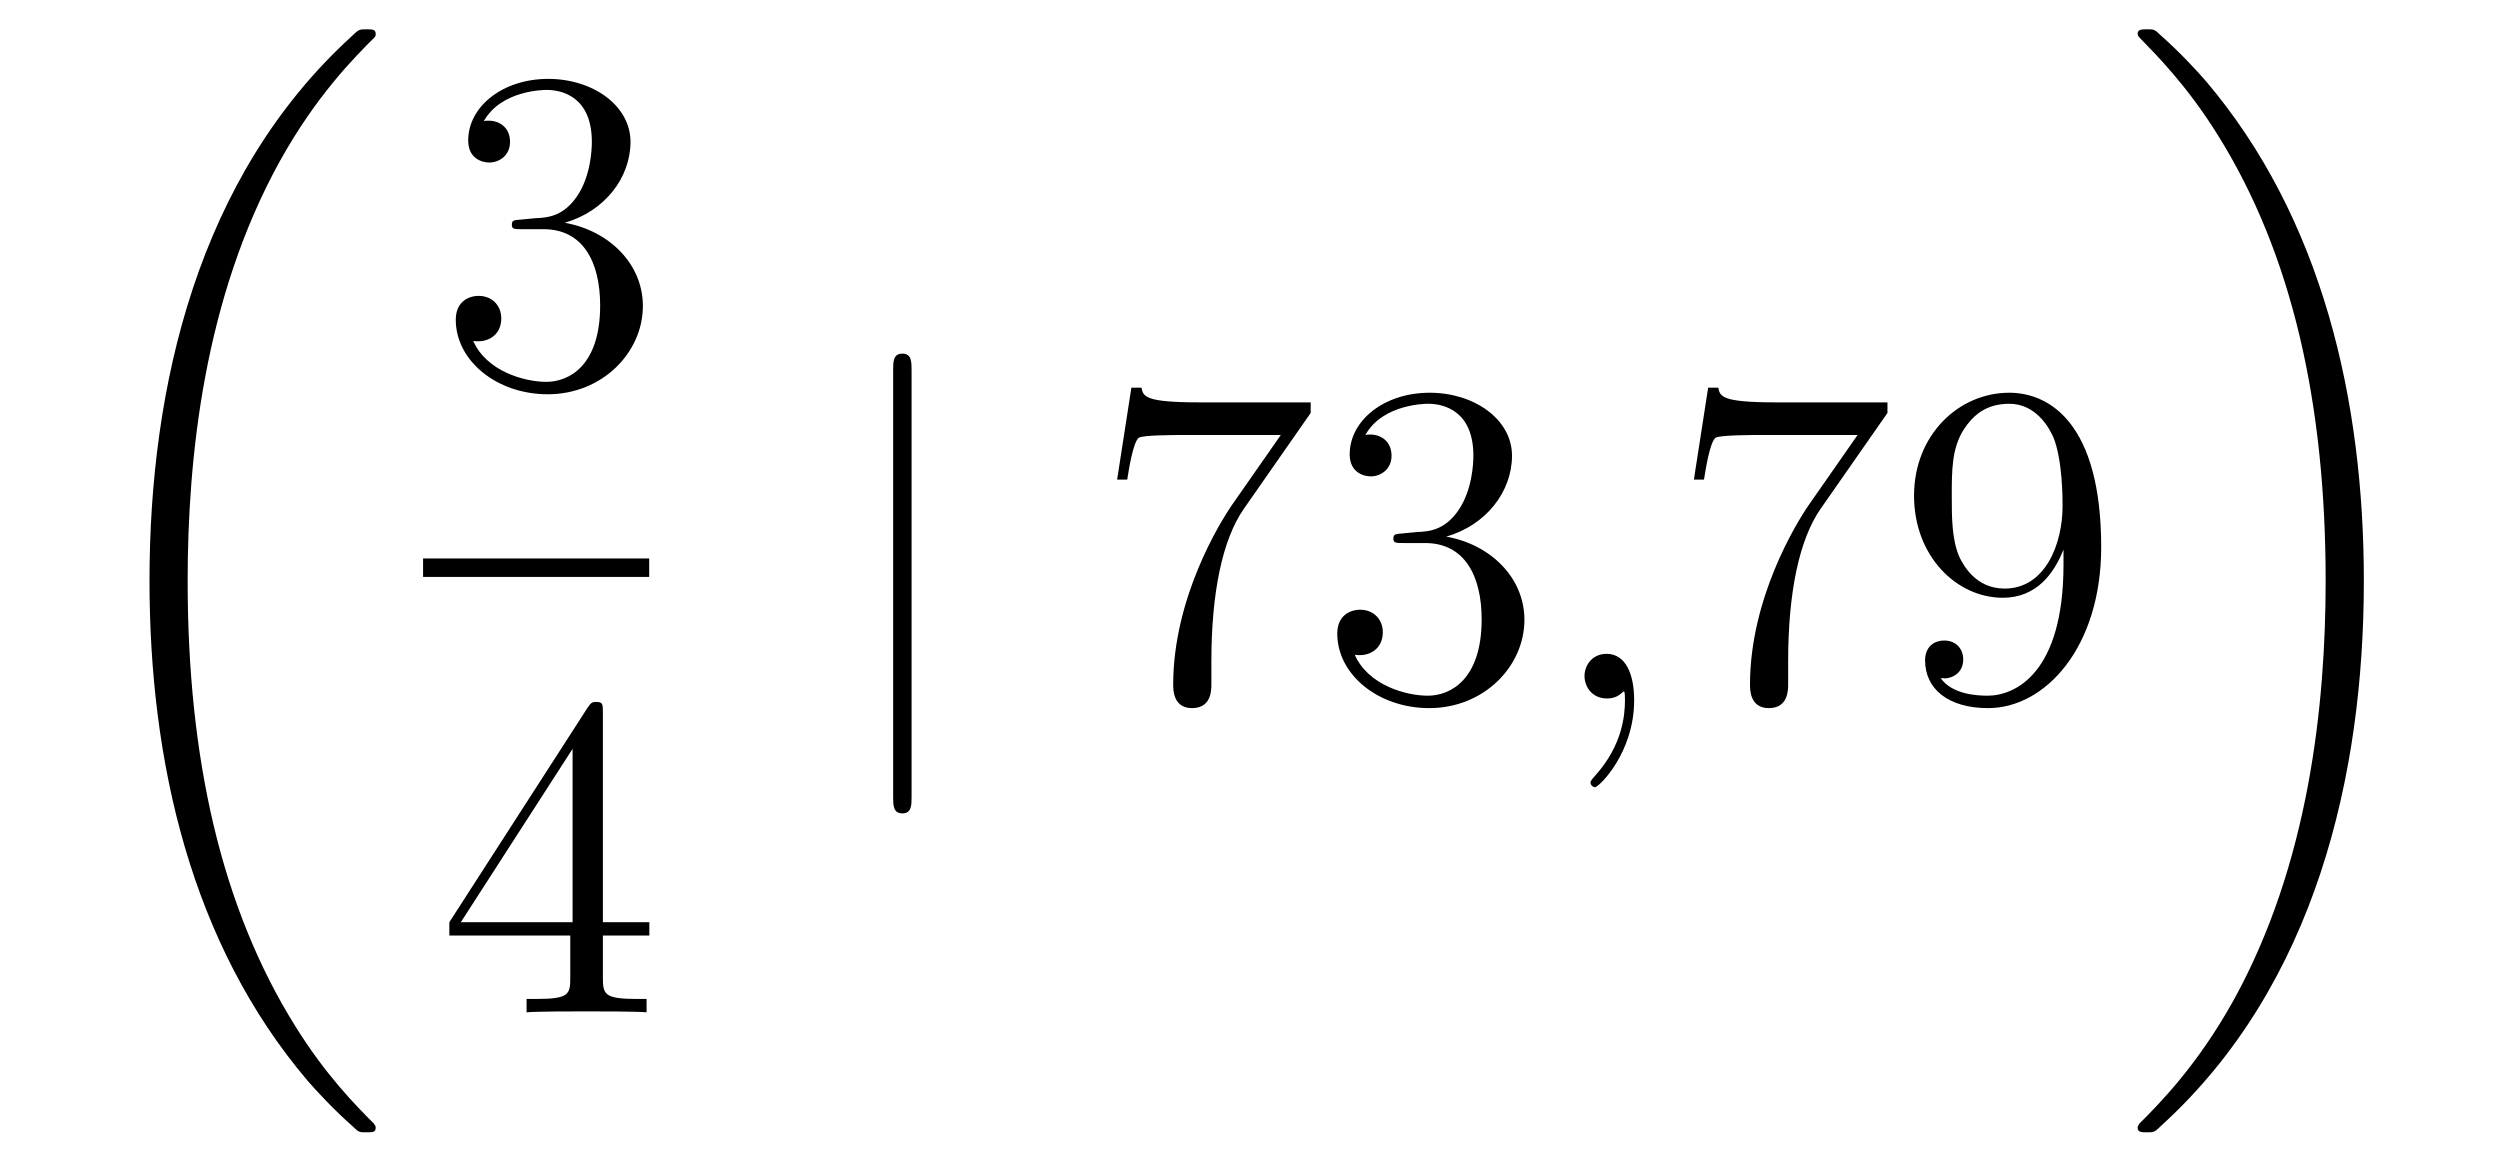 <?xml version='1.0'?>
<!-- This file was generated by dvisvgm 1.14.1 -->
<svg height='30pt' version='1.1' viewBox='0 -30 65 30' width='65pt' xmlns='http://www.w3.org/2000/svg' xmlns:xlink='http://www.w3.org/1999/xlink'>
<g id='page1'>
<g transform='matrix(1 0 0 1 -127 637)'>
<path d='M136.768 -637.68C136.768 -637.728 136.744 -637.752 136.72 -637.788C136.278 -638.23 135.477 -639.031 134.676 -640.322C132.751 -643.406 131.879 -647.291 131.879 -651.893C131.879 -655.109 132.309 -659.257 134.281 -662.819C135.226 -664.517 136.206 -665.497 136.732 -666.023C136.768 -666.059 136.768 -666.083 136.768 -666.119C136.768 -666.238 136.684 -666.238 136.517 -666.238C136.349 -666.238 136.326 -666.238 136.146 -666.059C132.142 -662.413 130.887 -656.938 130.887 -651.905C130.887 -647.207 131.962 -642.473 134.999 -638.899C135.238 -638.624 135.692 -638.134 136.182 -637.704C136.326 -637.56 136.349 -637.56 136.517 -637.56C136.684 -637.56 136.768 -637.56 136.768 -637.68Z' fill-rule='evenodd'/>
<path d='M140.56 -661.292C140.356 -661.28 140.308 -661.267 140.308 -661.16C140.308 -661.041 140.368 -661.041 140.583 -661.041H141.133C142.149 -661.041 142.604 -660.204 142.604 -659.056C142.604 -657.49 141.791 -657.072 141.205 -657.072C140.631 -657.072 139.651 -657.347 139.304 -658.136C139.687 -658.076 140.033 -658.291 140.033 -658.721C140.033 -659.068 139.782 -659.307 139.448 -659.307C139.161 -659.307 138.85 -659.14 138.85 -658.686C138.85 -657.622 139.914 -656.749 141.241 -656.749C142.663 -656.749 143.715 -657.837 143.715 -659.044C143.715 -660.144 142.831 -661.005 141.683 -661.208C142.723 -661.507 143.393 -662.379 143.393 -663.312C143.393 -664.256 142.413 -664.949 141.253 -664.949C140.058 -664.949 139.173 -664.22 139.173 -663.348C139.173 -662.869 139.543 -662.774 139.723 -662.774C139.974 -662.774 140.261 -662.953 140.261 -663.312C140.261 -663.694 139.974 -663.862 139.711 -663.862C139.639 -663.862 139.615 -663.862 139.579 -663.85C140.033 -664.662 141.157 -664.662 141.217 -664.662C141.612 -664.662 142.388 -664.483 142.388 -663.312C142.388 -663.085 142.353 -662.415 142.006 -661.901C141.648 -661.375 141.241 -661.339 140.918 -661.327L140.56 -661.292Z' fill-rule='evenodd'/>
<path d='M138 -652H143.879V-652.48H138'/>
<path d='M142.675 -648.462C142.675 -648.689 142.675 -648.749 142.508 -648.749C142.413 -648.749 142.377 -648.749 142.281 -648.606L138.683 -643.023V-642.676H141.827V-641.588C141.827 -641.146 141.803 -641.027 140.93 -641.027H140.691V-640.68C140.966 -640.704 141.91 -640.704 142.245 -640.704S143.536 -640.704 143.811 -640.68V-641.027H143.572C142.711 -641.027 142.675 -641.146 142.675 -641.588V-642.676H143.883V-643.023H142.675V-648.462ZM141.887 -647.53V-643.023H138.982L141.887 -647.53Z' fill-rule='evenodd'/>
<path d='M150.701 -657.375C150.701 -657.59 150.701 -657.806 150.462 -657.806C150.222 -657.806 150.222 -657.59 150.222 -657.375V-646.282C150.222 -646.067 150.222 -645.852 150.462 -645.852C150.701 -645.852 150.701 -646.067 150.701 -646.282V-657.375Z' fill-rule='evenodd'/>
<path d='M161.078 -656.263V-656.538H158.197C156.75 -656.538 156.726 -656.694 156.678 -656.921H156.416L156.045 -654.53H156.308C156.344 -654.745 156.451 -655.487 156.607 -655.618C156.702 -655.69 157.599 -655.69 157.766 -655.69H160.301L159.033 -653.873C158.711 -653.407 157.503 -651.446 157.503 -649.199C157.503 -649.067 157.503 -648.589 157.993 -648.589C158.496 -648.589 158.496 -649.055 158.496 -649.211V-649.808C158.496 -651.589 158.783 -652.976 159.344 -653.777L161.078 -656.263ZM163.479 -653.132C163.276 -653.12 163.228 -653.107 163.228 -653C163.228 -652.881 163.288 -652.881 163.503 -652.881H164.053C165.069 -652.881 165.523 -652.044 165.523 -650.896C165.523 -649.33 164.71 -648.912 164.124 -648.912C163.551 -648.912 162.57 -649.187 162.224 -649.976C162.606 -649.916 162.953 -650.131 162.953 -650.561C162.953 -650.908 162.702 -651.147 162.367 -651.147C162.08 -651.147 161.769 -650.98 161.769 -650.526C161.769 -649.462 162.833 -648.589 164.16 -648.589C165.583 -648.589 166.635 -649.677 166.635 -650.884C166.635 -651.984 165.75 -652.845 164.602 -653.048C165.642 -653.347 166.312 -654.219 166.312 -655.152C166.312 -656.096 165.332 -656.789 164.172 -656.789C162.977 -656.789 162.092 -656.06 162.092 -655.188C162.092 -654.709 162.463 -654.614 162.642 -654.614C162.893 -654.614 163.18 -654.793 163.18 -655.152C163.18 -655.534 162.893 -655.702 162.63 -655.702C162.558 -655.702 162.535 -655.702 162.499 -655.69C162.953 -656.502 164.076 -656.502 164.136 -656.502C164.531 -656.502 165.308 -656.323 165.308 -655.152C165.308 -654.925 165.272 -654.255 164.925 -653.741C164.567 -653.215 164.16 -653.179 163.837 -653.167L163.479 -653.132Z' fill-rule='evenodd'/>
<path d='M169.488 -648.792C169.488 -649.486 169.261 -650 168.771 -650C168.388 -650 168.197 -649.689 168.197 -649.426C168.197 -649.163 168.377 -648.84 168.783 -648.84C168.938 -648.84 169.07 -648.888 169.178 -648.995C169.201 -649.019 169.213 -649.019 169.225 -649.019C169.249 -649.019 169.249 -648.852 169.249 -648.792C169.249 -648.398 169.178 -647.621 168.484 -646.844C168.353 -646.7 168.353 -646.676 168.353 -646.653C168.353 -646.593 168.413 -646.533 168.472 -646.533C168.568 -646.533 169.488 -647.418 169.488 -648.792Z' fill-rule='evenodd'/>
<path d='M176.074 -656.263V-656.538H173.193C171.746 -656.538 171.722 -656.694 171.675 -656.921H171.412L171.041 -654.53H171.304C171.34 -654.745 171.447 -655.487 171.603 -655.618C171.699 -655.69 172.595 -655.69 172.762 -655.69H175.297L174.03 -653.873C173.707 -653.407 172.5 -651.446 172.5 -649.199C172.5 -649.067 172.5 -648.589 172.989 -648.589C173.492 -648.589 173.492 -649.055 173.492 -649.211V-649.808C173.492 -651.589 173.779 -652.976 174.34 -653.777L176.074 -656.263ZM180.651 -652.319C180.651 -649.497 179.395 -648.912 178.678 -648.912C178.391 -648.912 177.758 -648.948 177.459 -649.366H177.531C177.614 -649.342 178.044 -649.414 178.044 -649.856C178.044 -650.119 177.865 -650.346 177.554 -650.346C177.243 -650.346 177.052 -650.143 177.052 -649.832C177.052 -649.091 177.65 -648.589 178.69 -648.589C180.184 -648.589 181.631 -650.179 181.631 -652.773C181.631 -655.988 180.292 -656.789 179.24 -656.789C177.925 -656.789 176.765 -655.69 176.765 -654.112C176.765 -652.534 177.877 -651.458 179.073 -651.458C179.957 -651.458 180.412 -652.103 180.651 -652.713V-652.319ZM179.12 -651.697C178.367 -651.697 178.044 -652.307 177.937 -652.534C177.746 -652.988 177.746 -653.562 177.746 -654.1C177.746 -654.769 177.746 -655.343 178.057 -655.833C178.272 -656.156 178.594 -656.502 179.24 -656.502C179.921 -656.502 180.268 -655.905 180.388 -655.63C180.627 -655.044 180.627 -654.028 180.627 -653.849C180.627 -652.845 180.172 -651.697 179.12 -651.697Z' fill-rule='evenodd'/>
<path d='M188.46 -651.893C188.46 -656.591 187.384 -661.325 184.347 -664.899C184.108 -665.174 183.654 -665.664 183.164 -666.095C183.021 -666.238 182.997 -666.238 182.829 -666.238C182.686 -666.238 182.578 -666.238 182.578 -666.119C182.578 -666.071 182.626 -666.023 182.65 -665.999C183.068 -665.569 183.869 -664.768 184.67 -663.477C186.595 -660.393 187.467 -656.508 187.467 -651.905C187.467 -648.69 187.037 -644.542 185.065 -640.979C184.12 -639.282 183.128 -638.29 182.626 -637.788C182.602 -637.752 182.578 -637.716 182.578 -637.68C182.578 -637.56 182.686 -637.56 182.829 -637.56C182.997 -637.56 183.021 -637.56 183.2 -637.74C187.205 -641.386 188.46 -646.861 188.46 -651.893Z' fill-rule='evenodd'/>
</g>
</g>
</svg>
